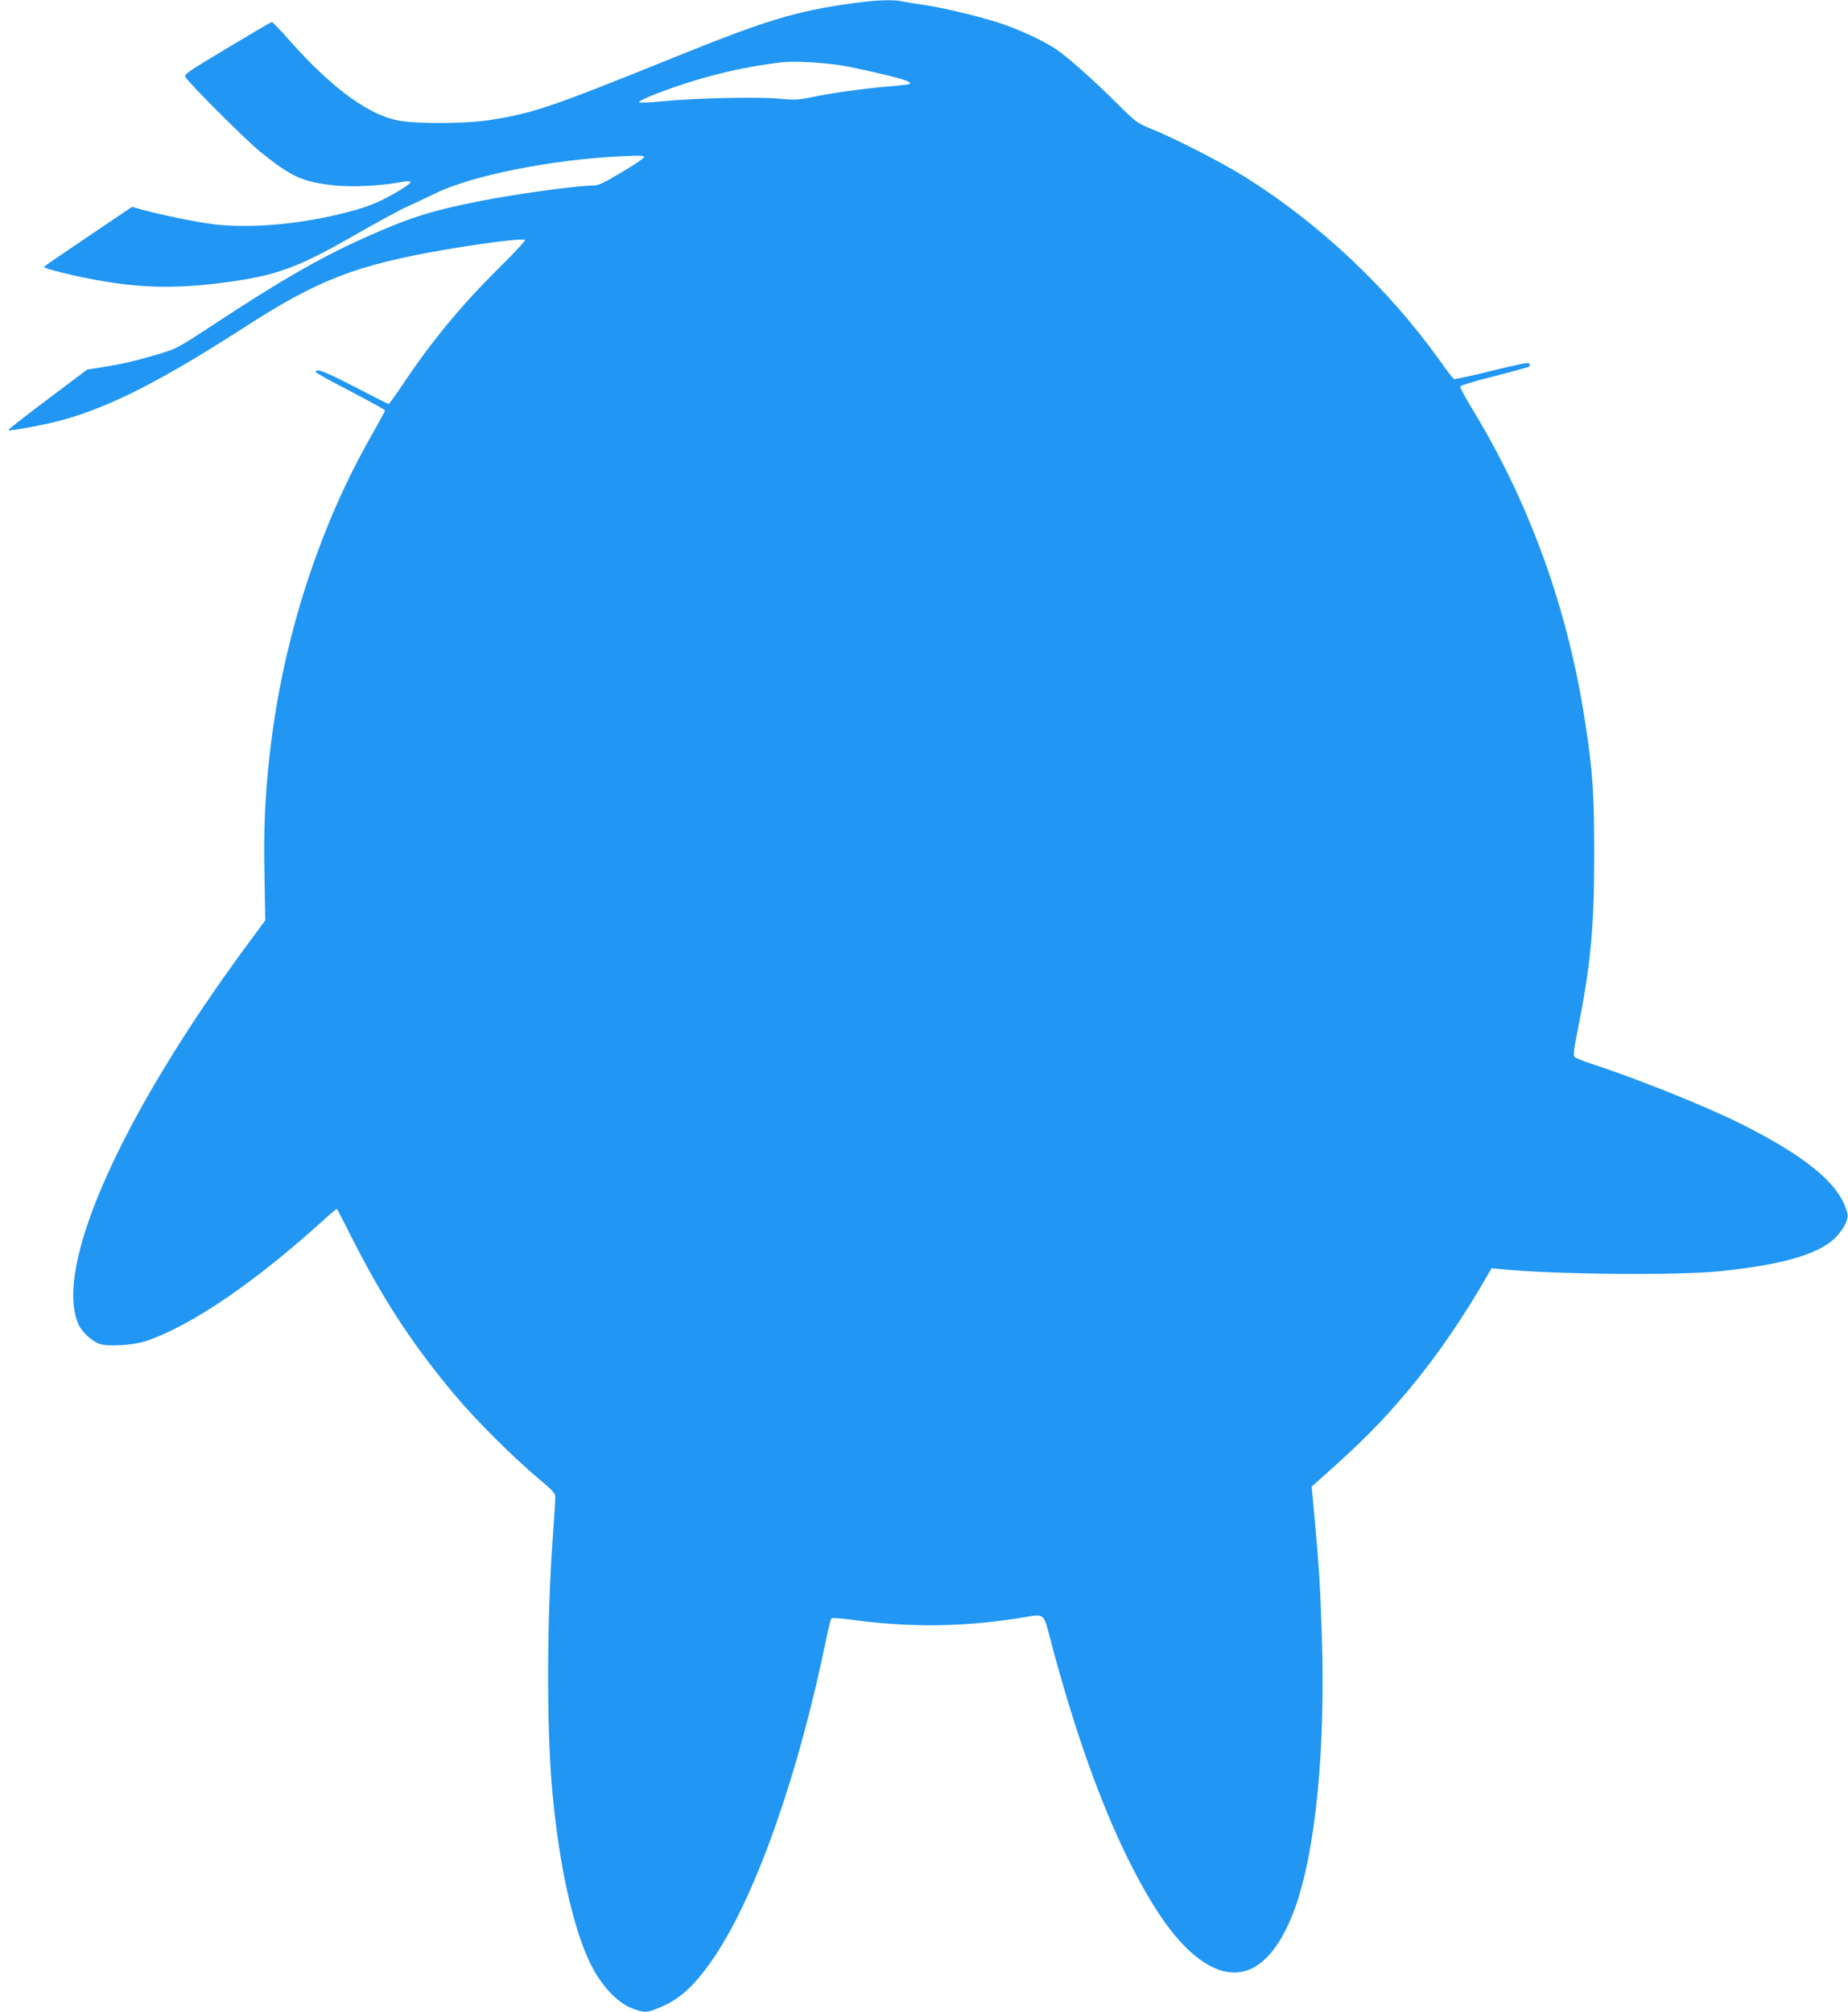 <?xml version="1.0" standalone="no"?>
<!DOCTYPE svg PUBLIC "-//W3C//DTD SVG 20010904//EN"
 "http://www.w3.org/TR/2001/REC-SVG-20010904/DTD/svg10.dtd">
<svg version="1.0" xmlns="http://www.w3.org/2000/svg"
 width="1176pt" height="1280pt" viewBox="0 0 1176 1280"
 preserveAspectRatio="xMidYMid meet">
<g transform="translate(0,1280) scale(0.1,-0.1)"
fill="#2196f3" stroke="none">
<path d="M5425 12779 c-353 -48 -552 -108 -1115 -336 -821 -332 -923 -366
-1210 -409 -141 -20 -419 -23 -545 -4 -196 28 -435 200 -712 512 -57 65 -108
118 -113 118 -5 0 -133 -75 -284 -166 -241 -144 -275 -167 -267 -183 21 -38
389 -406 480 -479 200 -160 269 -191 476 -212 108 -11 289 -2 408 20 102 19
91 1 -41 -75 -110 -62 -186 -90 -348 -129 -276 -66 -584 -90 -800 -62 -117 15
-354 64 -471 98 l-43 12 -280 -189 c-154 -104 -280 -190 -280 -192 0 -8 63
-26 180 -53 381 -85 635 -95 1020 -40 290 42 427 94 768 289 141 81 295 165
342 186 47 21 124 57 172 81 232 116 745 219 1192 240 124 6 148 5 144 -7 -2
-7 -67 -51 -144 -96 -106 -64 -147 -83 -175 -83 -105 0 -491 -53 -729 -100
-312 -62 -450 -106 -740 -237 -276 -124 -529 -270 -945 -544 -236 -155 -242
-158 -360 -193 -146 -43 -229 -62 -354 -82 l-96 -15 -253 -190 c-140 -105
-252 -193 -249 -195 8 -9 247 36 352 66 312 89 626 250 1171 601 447 288 695
383 1241 478 261 45 507 76 524 65 5 -3 -68 -83 -164 -177 -245 -243 -429
-466 -615 -744 -46 -68 -85 -123 -89 -123 -3 0 -103 50 -220 111 -192 99 -243
118 -243 92 0 -5 99 -60 220 -122 121 -63 220 -118 220 -122 0 -5 -34 -68 -75
-140 -348 -604 -579 -1326 -660 -2059 -29 -262 -38 -465 -32 -755 l5 -290
-107 -145 c-810 -1095 -1242 -2063 -1082 -2424 22 -50 86 -109 136 -126 56
-18 215 -8 295 19 287 97 690 372 1123 764 48 44 89 78 91 76 3 -2 49 -92 103
-199 195 -384 387 -676 652 -990 132 -157 360 -384 516 -516 117 -99 120 -102
118 -140 0 -21 -8 -142 -17 -269 -35 -485 -37 -1149 -6 -1535 38 -467 123
-875 232 -1120 70 -157 180 -280 285 -318 77 -28 87 -28 171 7 133 54 231 146
357 336 263 397 532 1166 705 2020 13 61 26 114 31 119 4 5 59 1 126 -8 369
-50 702 -47 1068 10 175 28 150 49 210 -176 145 -543 307 -997 478 -1345 174
-352 323 -557 482 -664 239 -160 445 -42 584 335 133 362 198 1026 172 1758
-12 337 -15 383 -47 745 l-17 184 35 31 c285 252 411 379 586 589 172 205 347
460 496 721 l28 48 62 -6 c340 -34 1120 -41 1391 -13 415 43 645 113 747 226
24 27 50 67 58 90 12 37 11 46 -9 98 -62 161 -272 328 -659 522 -223 112 -669
291 -962 386 -47 15 -91 33 -98 40 -11 10 -9 38 17 166 83 419 106 654 106
1119 0 390 -9 527 -56 835 -108 717 -347 1385 -709 1985 -51 83 -90 155 -88
162 2 6 101 36 219 65 117 30 217 58 221 61 4 4 4 12 0 19 -5 9 -69 -4 -239
-46 -127 -32 -236 -55 -241 -52 -6 3 -48 58 -93 122 -328 457 -761 865 -1234
1162 -146 92 -459 252 -606 310 -82 33 -91 40 -220 168 -142 142 -304 285
-379 336 -78 53 -229 123 -351 164 -129 43 -379 103 -504 120 -44 6 -99 15
-122 20 -60 13 -168 9 -318 -12z m-16 -405 c69 -14 180 -39 246 -55 111 -28
146 -42 134 -53 -2 -3 -63 -10 -134 -16 -158 -13 -367 -42 -494 -69 -82 -17
-108 -18 -200 -9 -130 13 -542 4 -741 -16 -80 -8 -149 -11 -153 -6 -5 4 38 26
95 48 278 108 549 176 818 206 89 10 308 -5 429 -30z"/>
</g>
</svg>
